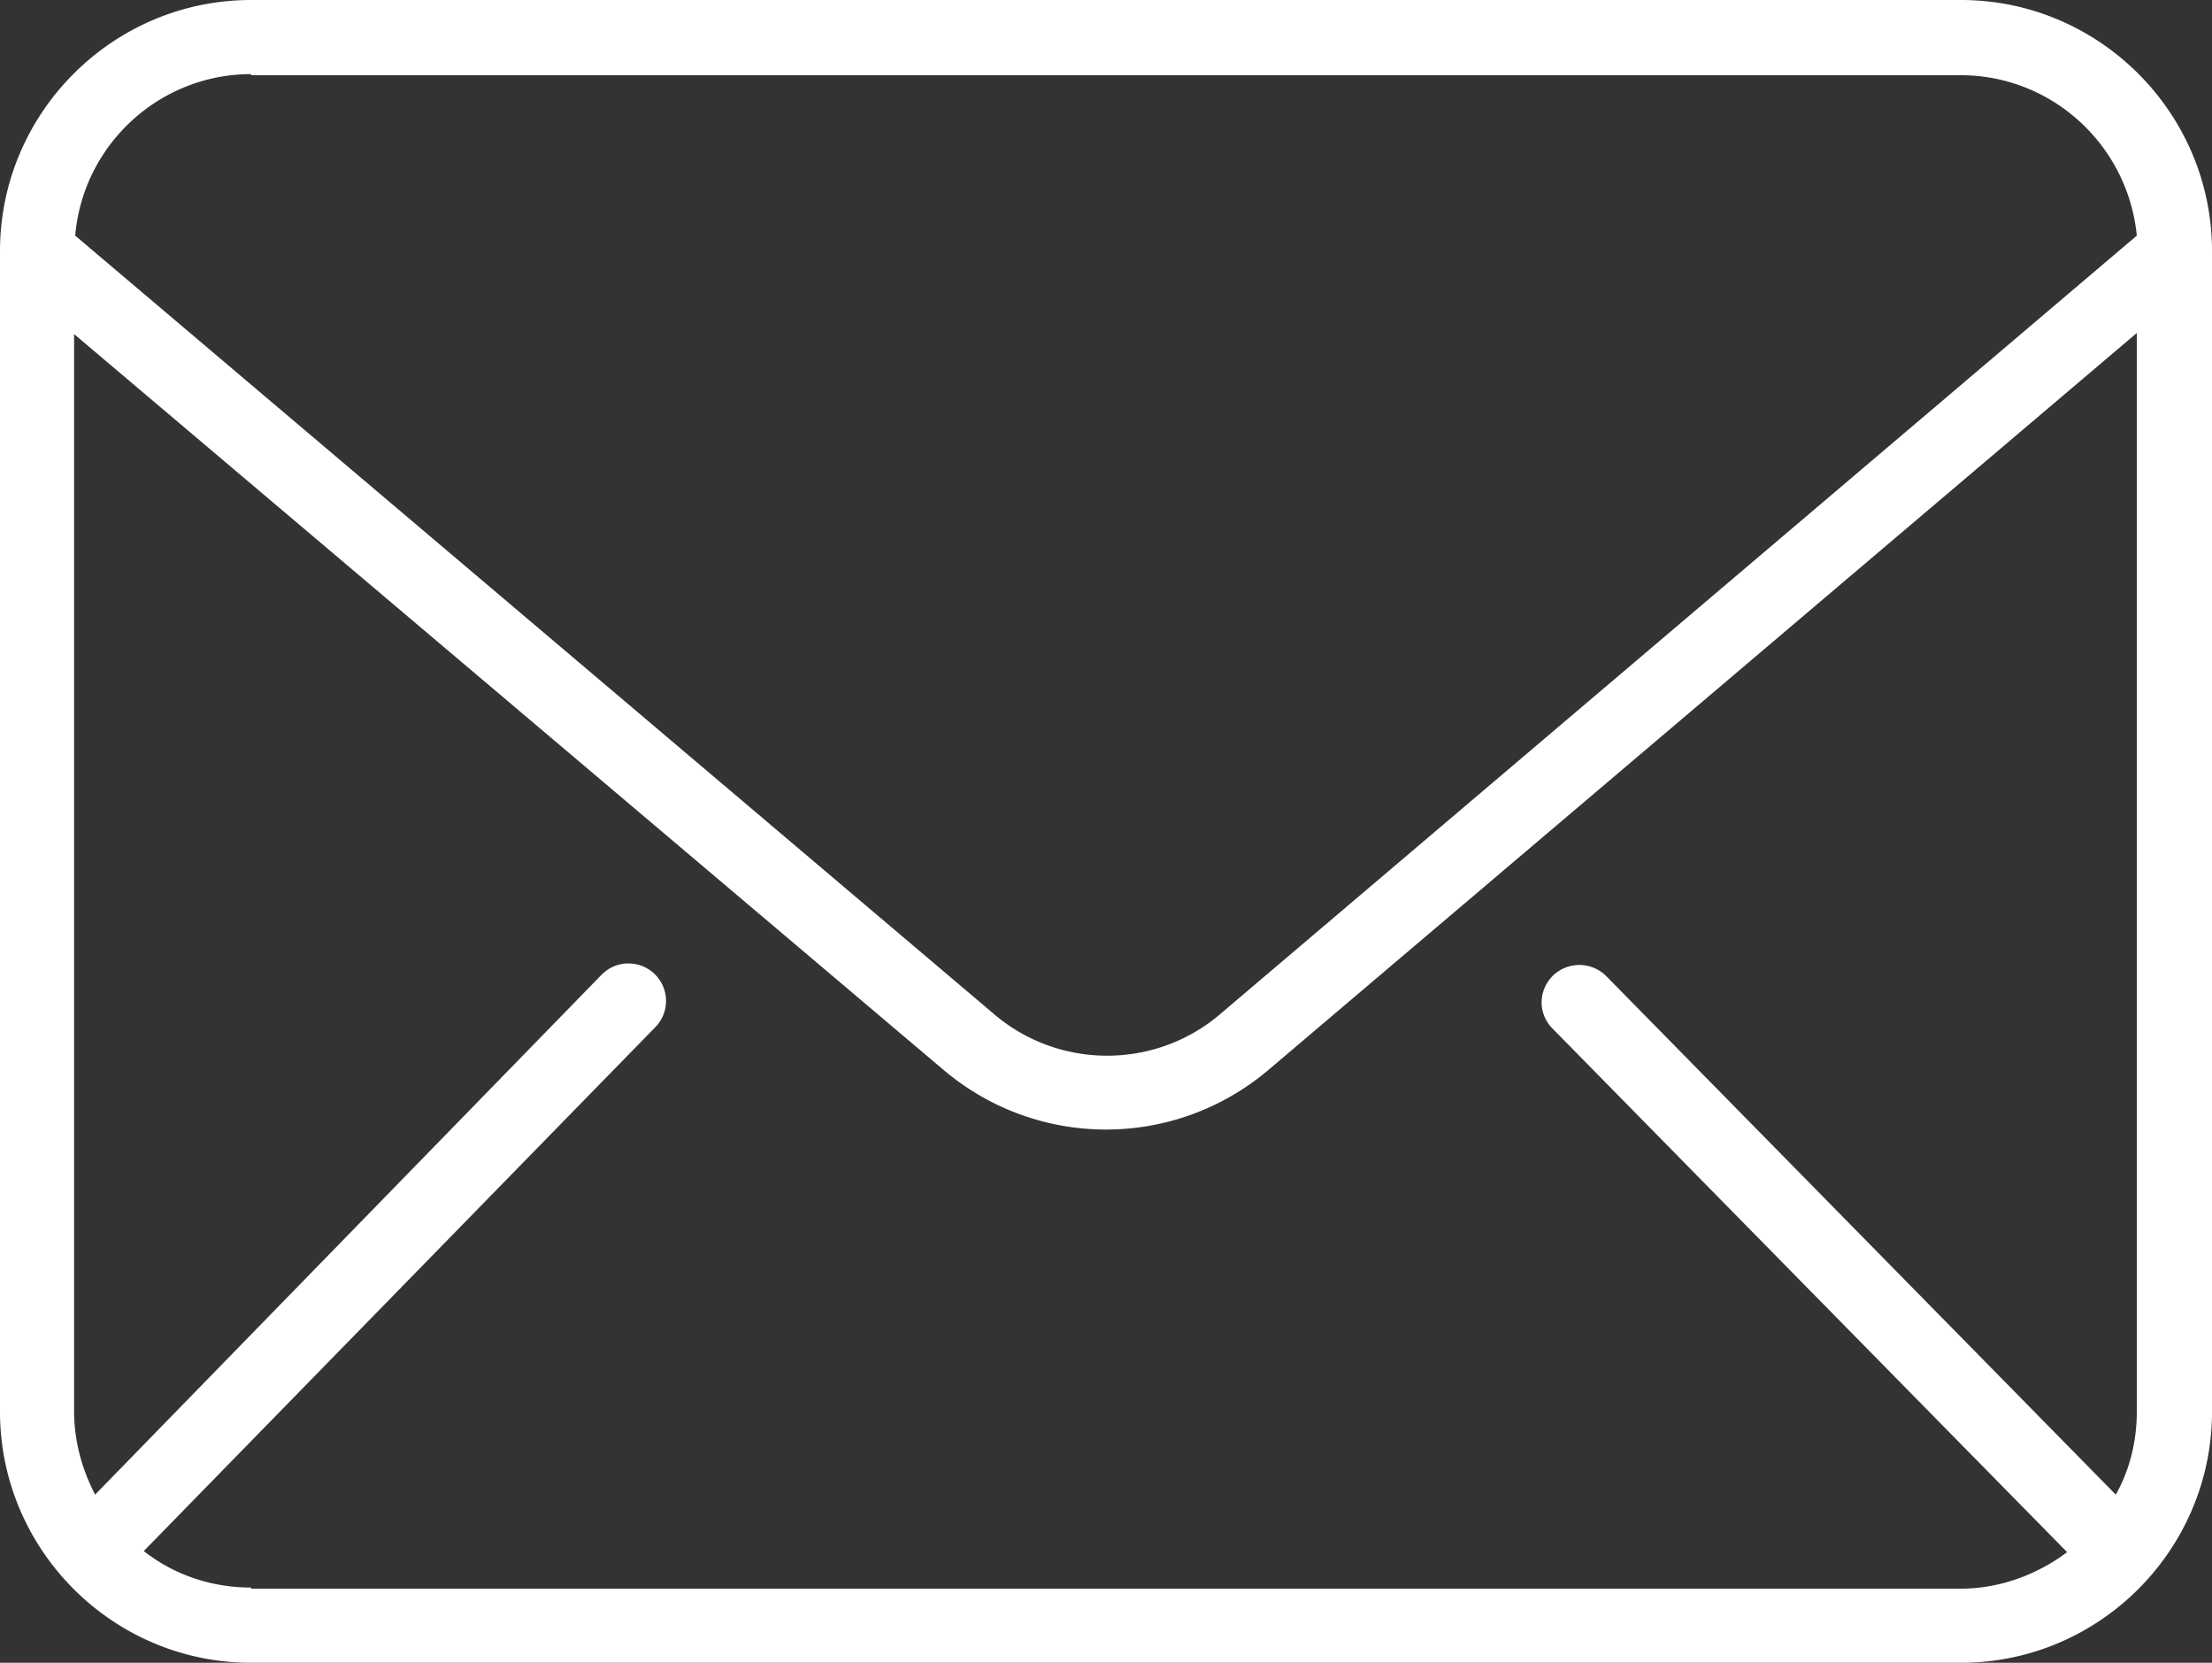 <svg xmlns="http://www.w3.org/2000/svg" viewBox="0 0 20 15.03"><rect x="0" y="0" width="20" height="15.03" fill="#333333" stroke="none"/><path d="M2.27 15.03h15.46c1.25 0 2.27-1.02 2.27-2.27V2.27C20 1.02 18.98 0 17.73 0H2.27C1.02 0 0 1.02 0 2.27v10.49c0 1.25 1.02 2.27 2.27 2.27zm0-.68c-.35 0-.69-.11-.97-.33l4.62-4.73a.339.339 0 00-.15-.57c-.12-.03-.24 0-.33.09l-4.58 4.7c-.12-.23-.19-.49-.19-.75V3.02l7.86 6.65c.85.72 2.09.72 2.94 0l7.85-6.66v9.75c0 .26-.06.52-.19.75l-4.61-4.69a.344.344 0 00-.48 0c-.13.13-.14.34 0 .48l4.65 4.73c-.28.21-.62.33-.96.33H2.27zm0-13.67h15.46c.82 0 1.51.63 1.59 1.45l-8.28 7.03c-.59.51-1.47.51-2.06 0L.68 2.13C.75 1.31 1.44.67 2.27.67z" fill="#fff"/></svg>